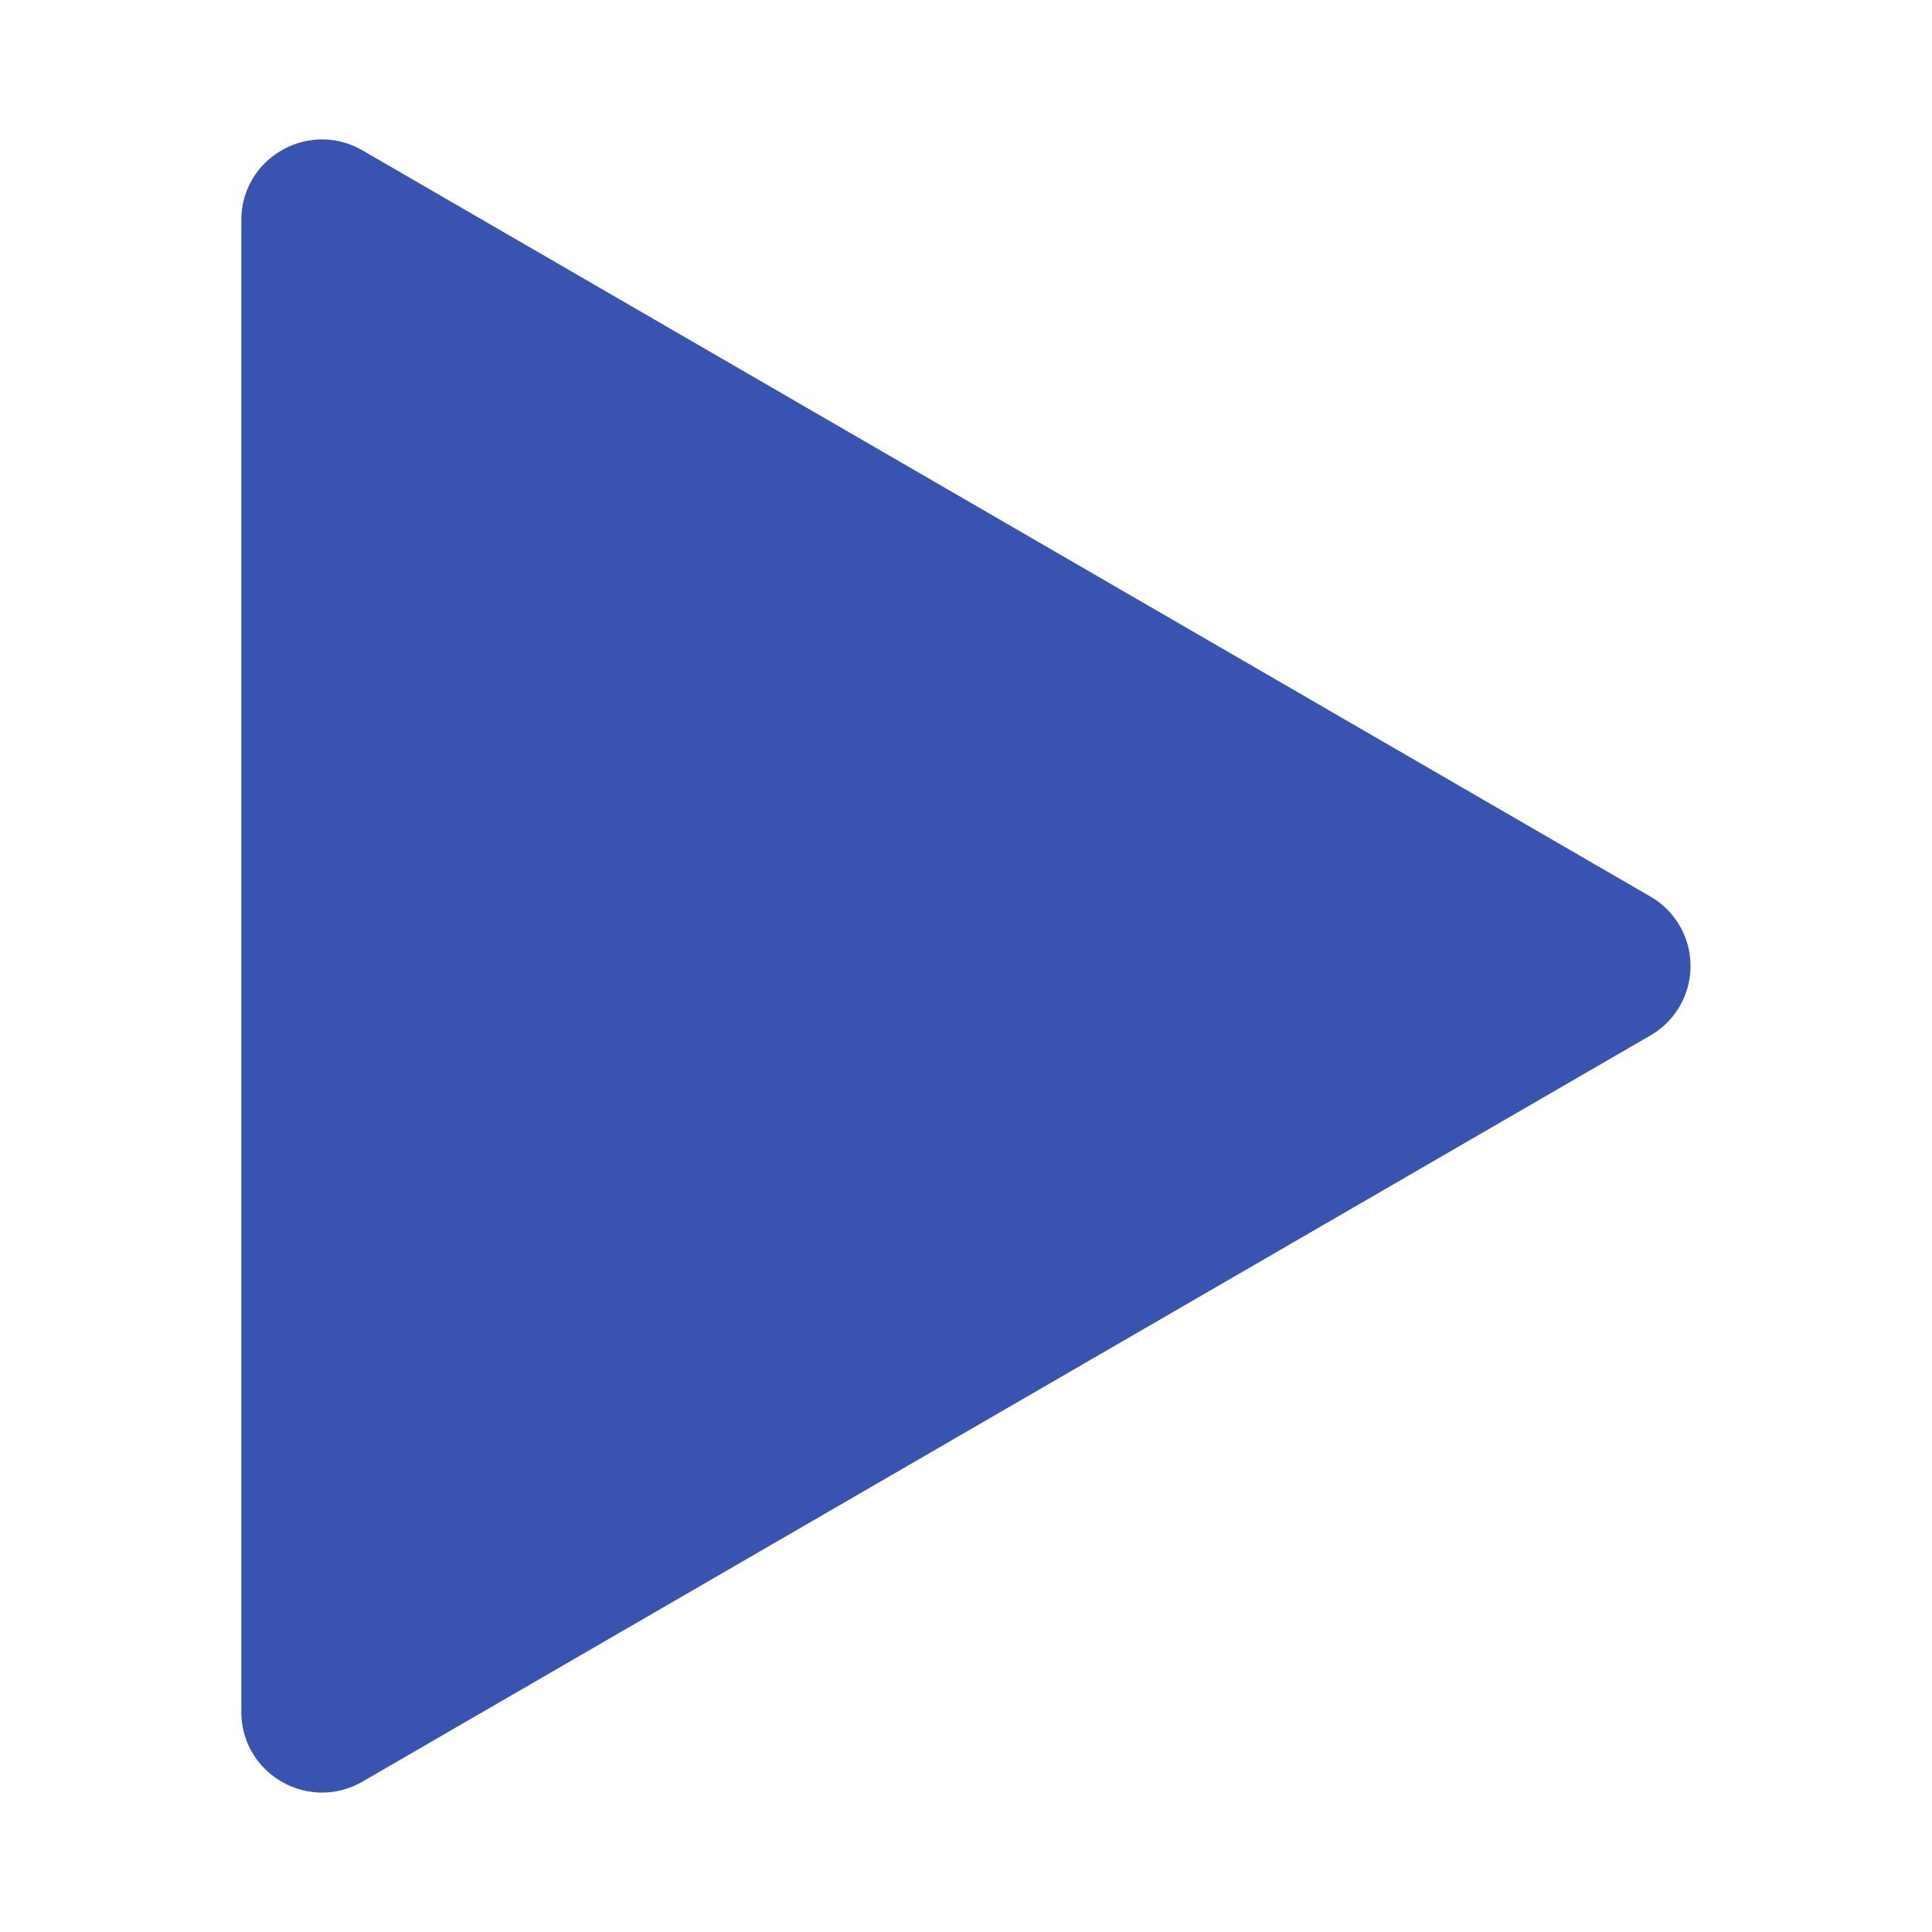 <svg width="24" height="24" fill="none" xmlns="http://www.w3.org/2000/svg"><path d="M2.998 2.735v18.53c0 .77.83 1.25 1.5.87l16-9.27a.996.996 0 0 0 0-1.73l-16-9.27c-.67-.38-1.5.1-1.5.87Z" fill="#3953B1"/></svg>